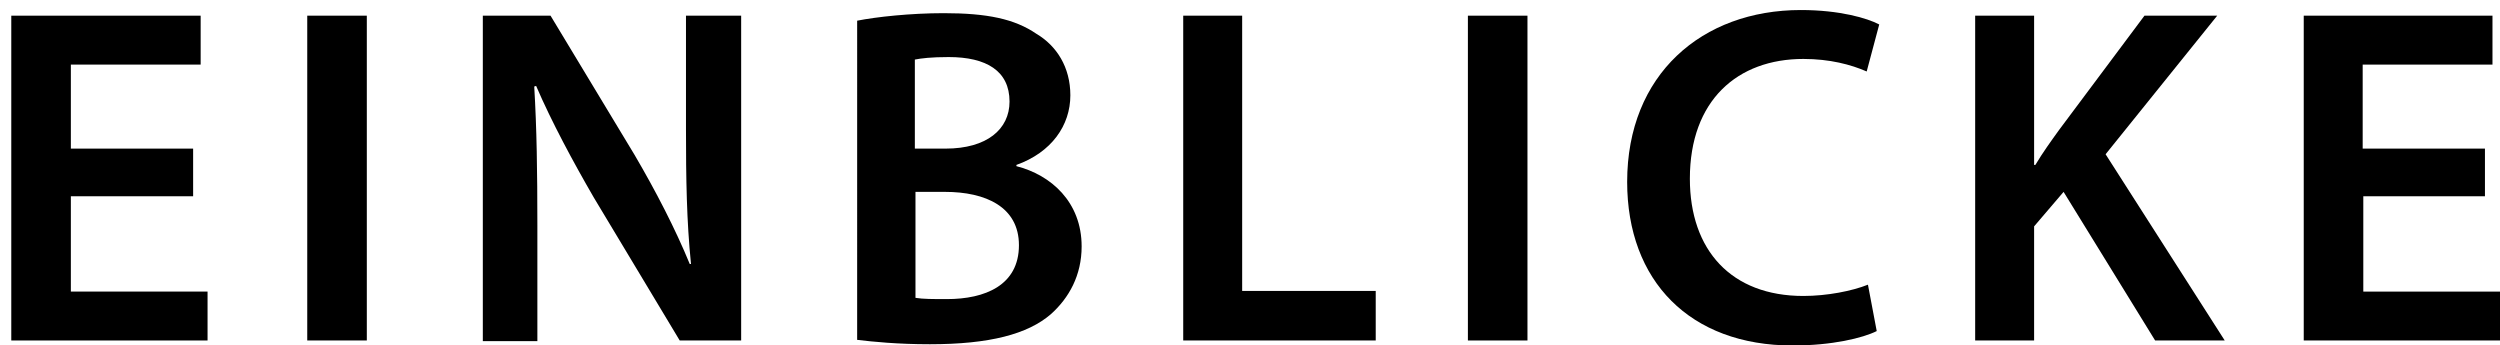 <?xml version="1.0" encoding="UTF-8"?>
<!-- Generator: Adobe Illustrator 23.1.0, SVG Export Plug-In . SVG Version: 6.00 Build 0)  -->
<svg xmlns="http://www.w3.org/2000/svg" xmlns:xlink="http://www.w3.org/1999/xlink" version="1.1" id="Ebene_1" x="0px" y="0px" viewBox="0 0 398.7 55.1" style="enable-background:new 0 0 398.7 55.1;" xml:space="preserve">
<g>
	<g>
		<path d="M30.8,31.3H11.3v15.2h21.8v7.8H1.8V2.5H32v7.8H11.3v13.4h19.5V31.3z"></path>
		<path d="M58.5,2.5v51.8h-9.5V2.5H58.5z"></path>
		<path d="M77,54.3V2.5h10.8l13.4,22.2c3.4,5.8,6.5,11.8,8.8,17.4h0.2c-0.7-6.9-0.8-13.6-0.8-21.5V2.5h8.8v51.8h-9.8L94.7,31.5    c-3.3-5.7-6.7-12-9.2-17.8l-0.3,0.1c0.4,6.7,0.5,13.5,0.5,22.1v18.5H77z"></path>
		<path d="M136.7,3.3c3-0.6,8.5-1.2,13.8-1.2c6.9,0,11.3,0.9,14.8,3.3c3.2,1.9,5.4,5.3,5.4,9.8c0,4.8-3,9.1-8.6,11.1v0.2    c5.5,1.4,10.4,5.7,10.4,12.8c0,4.6-2,8.2-4.9,10.8c-3.7,3.2-9.8,4.8-19.3,4.8c-5.2,0-9.1-0.4-11.6-0.7V3.3z M146,23.7h4.8    c6.6,0,10.2-3.1,10.2-7.5c0-4.9-3.7-7.1-9.7-7.1c-2.8,0-4.4,0.2-5.4,0.4V23.7z M146,47.5c1.2,0.2,2.8,0.2,5,0.2    c6.1,0,11.5-2.2,11.5-8.6c0-6.1-5.3-8.5-11.8-8.5H146V47.5z"></path>
		<path d="M188.6,2.5h9.5v43.9h21.3v7.9h-30.7V2.5z"></path>
		<path d="M243.6,2.5v51.8h-9.5V2.5H243.6z"></path>
		<path d="M299.3,52.8c-2.2,1.1-7.1,2.3-13.4,2.3c-16.4,0-26.4-10.3-26.4-26.1c0-17.1,11.9-27.4,27.7-27.4c6.2,0,10.6,1.3,12.5,2.3    l-2,7.5c-2.5-1.1-5.9-2-10.1-2c-10.5,0-18.1,6.6-18.1,19.1c0,11.4,6.6,18.7,18.1,18.7c3.8,0,7.8-0.8,10.3-1.8L299.3,52.8z"></path>
		<path d="M315,2.5h9.4v23.8h0.2c1.2-2,2.5-3.8,3.8-5.6L342,2.5h11.6l-17.8,22.1l19,29.7h-11.1l-14.6-23.7l-4.7,5.5v18.2H315V2.5z"></path>
		<path d="M396.4,31.3h-19.5v15.2h21.8v7.8h-31.3V2.5h30.1v7.8h-20.7v13.4h19.5V31.3z"></path>
	</g>
</g>
</svg>

